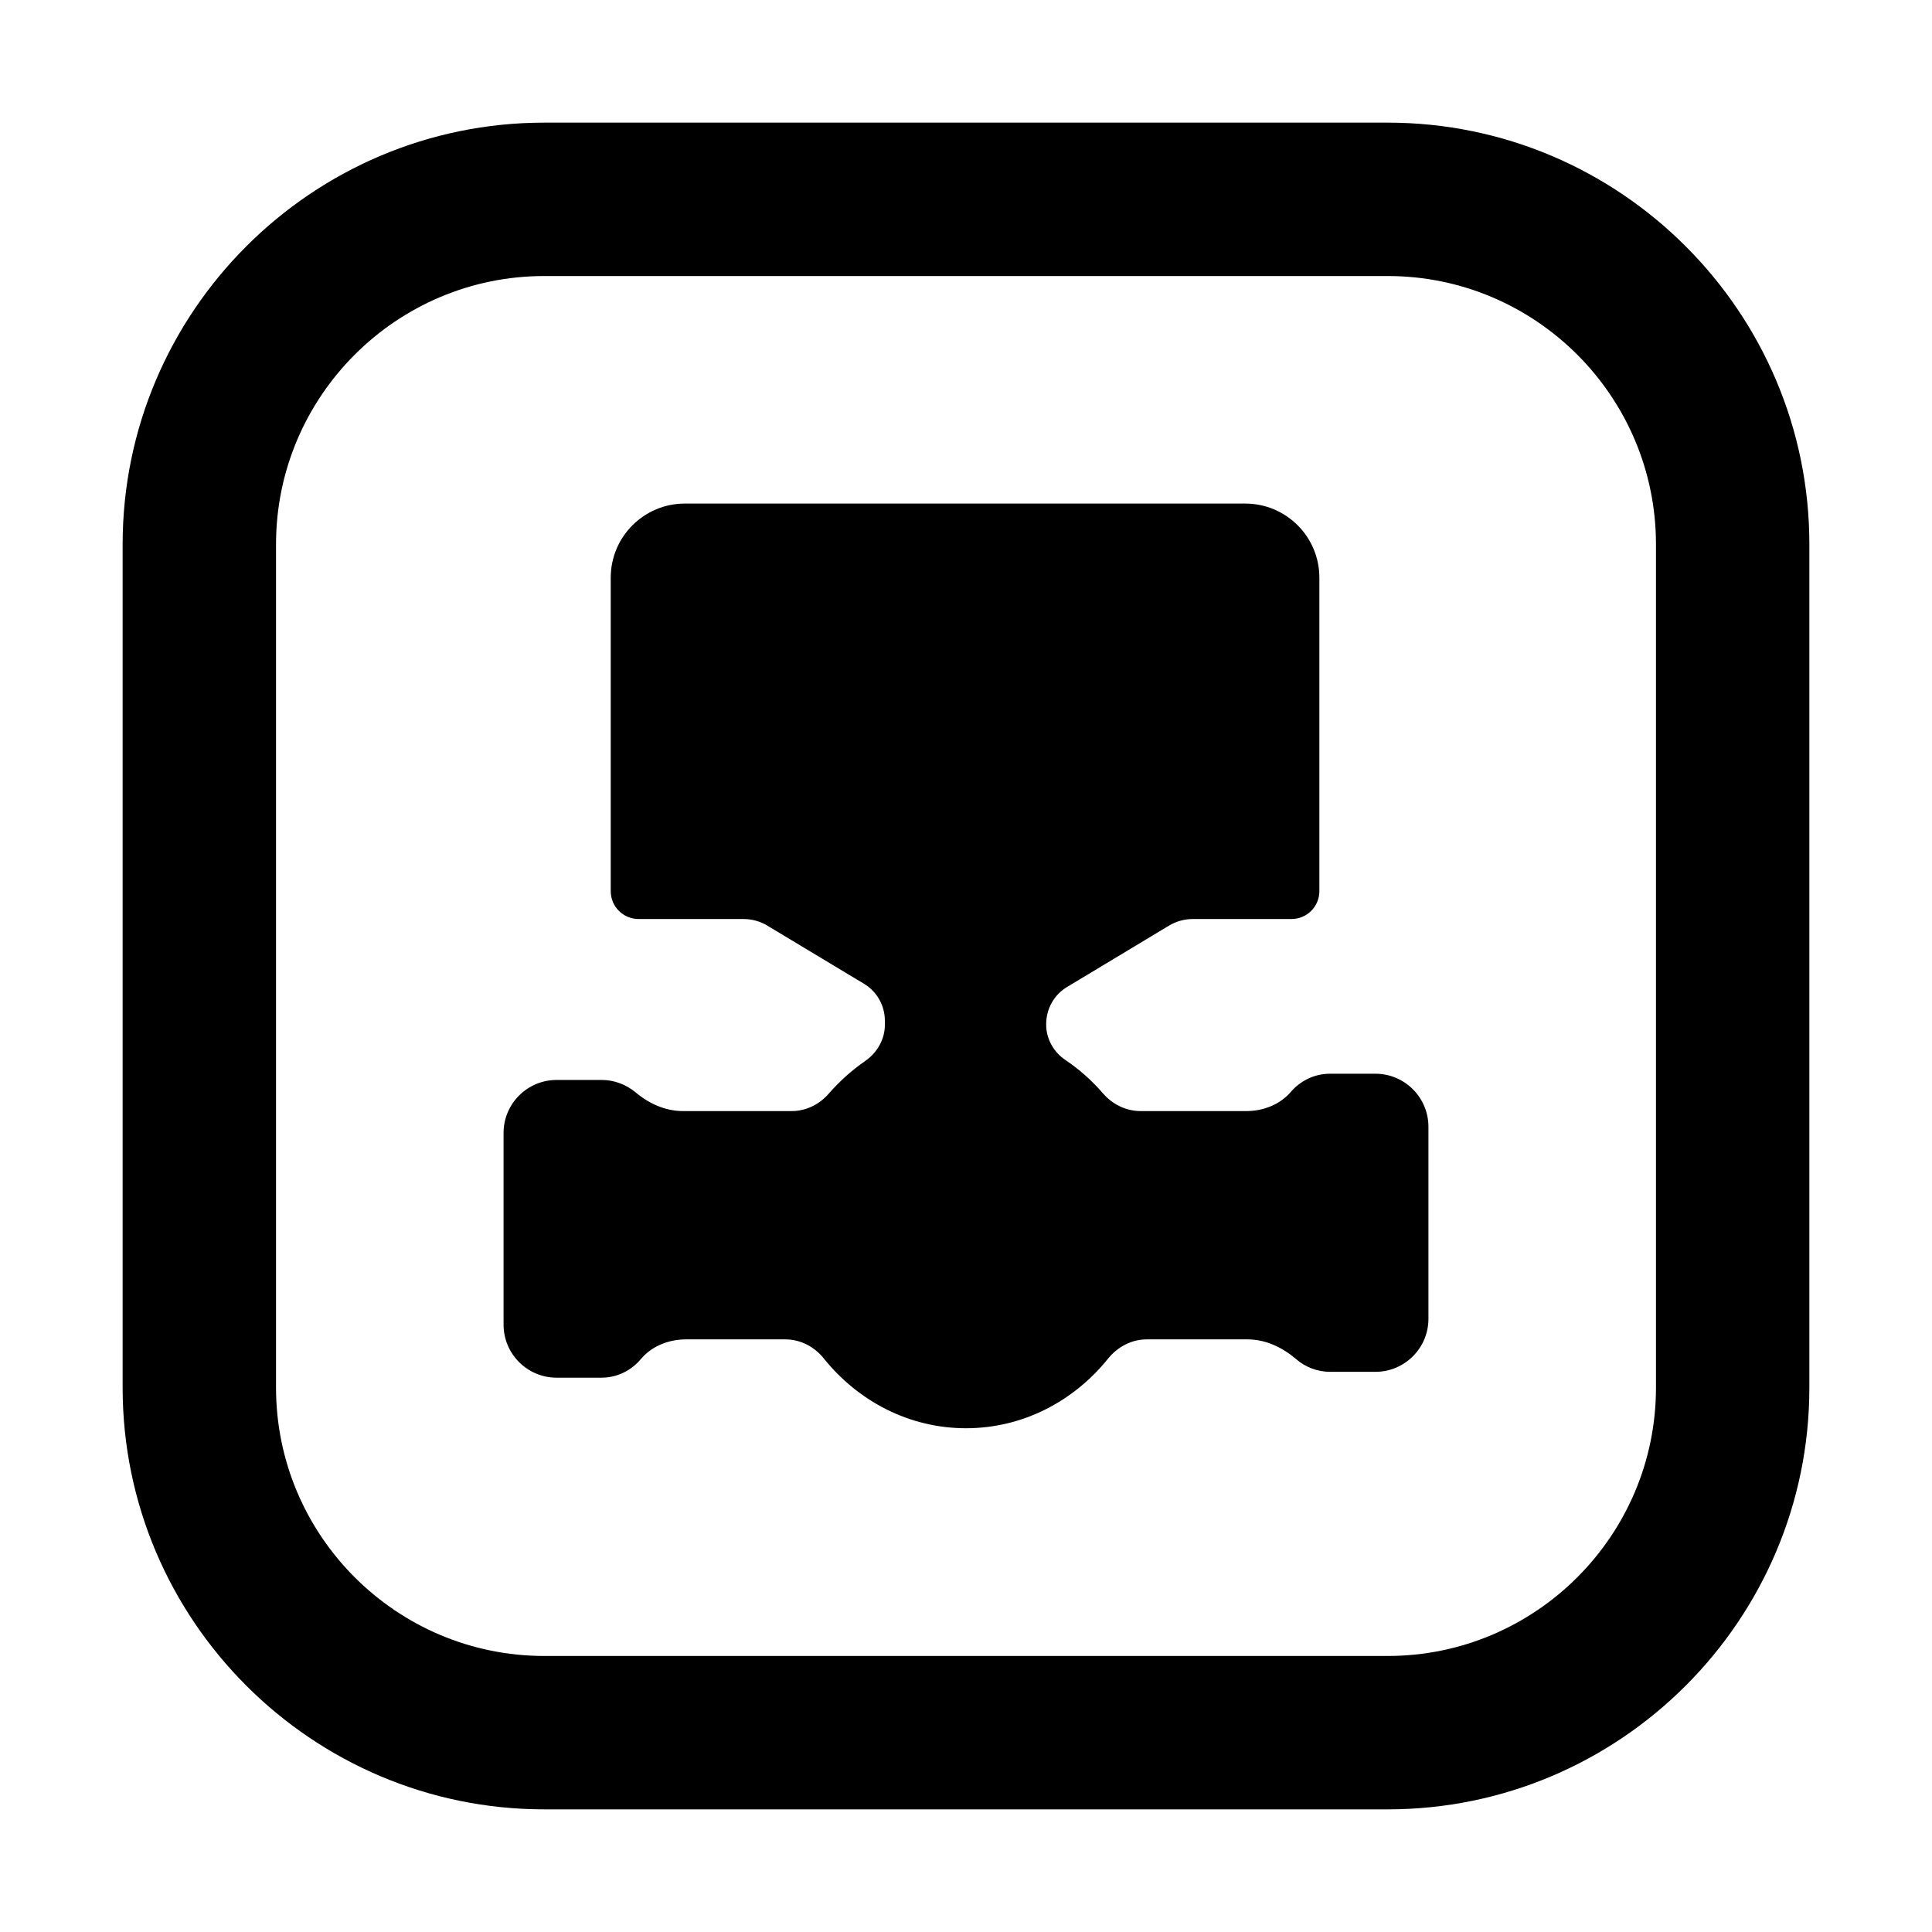 <?xml version="1.0" encoding="UTF-8" standalone="no"?>
<svg
   t="1657441016571"
   class="icon"
   viewBox="0 0 1024 1024"
   version="1.1"
   p-id="8923"
   width="200"
   height="200"
   id="svg942"
   sodipodi:docname="2.svg"
   inkscape:version="1.1.2 (b8e25be833, 2022-02-05)"
   xmlns:inkscape="http://www.inkscape.org/namespaces/inkscape"
   xmlns:sodipodi="http://sodipodi.sourceforge.net/DTD/sodipodi-0.dtd"
   xmlns="http://www.w3.org/2000/svg"
   xmlns:svg="http://www.w3.org/2000/svg">
  <sodipodi:namedview
     id="namedview944"
     pagecolor="#ffffff"
     bordercolor="#666666"
     borderopacity="1.0"
     inkscape:pageshadow="2"
     inkscape:pageopacity="0.0"
     inkscape:pagecheckerboard="0"
     showgrid="false"
     inkscape:zoom="1.1101576"
     inkscape:cx="21.618551"
     inkscape:cy="136.91749"
     inkscape:window-width="1600"
     inkscape:window-height="837"
     inkscape:window-x="-8"
     inkscape:window-y="-8"
     inkscape:window-maximized="1"
     inkscape:current-layer="svg942" />
  <defs
     id="defs936" />
  <path
     d="M735.5 959h-447C165.3 959 65 858.7 65 735.5v-447C65 165.3 165.3 65 288.5 65h447C858.7 65 959 165.3 959 288.5v447C959 858.7 858.7 959 735.5 959z m-447-812.7c-78.4 0-142.2 63.8-142.2 142.2v447c0 78.4 63.8 142.2 142.2 142.2h447c78.4 0 142.2-63.8 142.2-142.2v-447c0-78.4-63.8-142.2-142.2-142.2h-447z"
     p-id="8924"
     id="path938" />
  <path
     d="M699.3 443.4v28.9c0 8.2-6.6 14.8-14.8 14.8h-52.2c-4.5 0-8.9 1.2-12.7 3.5l-54 32.5c-6.9 4.1-11.1 11.6-11.1 19.7v0.3c0 7.6 4 14.6 10.3 18.8 7.3 4.9 13.9 10.8 19.8 17.6 5.1 5.9 12.3 9.4 20 9.4h55.9c9 0 17.9-3.4 23.7-10.2 5-5.8 12.4-9.6 20.7-9.6H729c15.5 0 28.1 12.6 28.1 28.1V699c0 15.5-12.6 28.1-28.1 28.1h-23.9c-6.9 0-13.3-2.5-18.2-6.8-7.3-6.2-16.1-10.4-25.7-10.4h-53.4c-8 0-15.4 3.9-20.5 10.2-18.2 22.6-45.2 36.9-75.3 36.9-30.1 0-57.1-14.3-75.3-36.9-5-6.3-12.4-10.2-20.5-10.2h-52.6c-9.1 0-18.1 3.5-23.9 10.4-5 6-12.5 9.9-20.9 9.9H295c-15.5 0-28.1-12.6-28.1-28.1V600.5c0-15.5 12.6-28.1 28.1-28.1h23.9c6.8 0 13 2.5 17.9 6.5 7.2 6.1 15.9 10 25.3 10h57.4c7.7 0 14.8-3.5 19.8-9.3 5.7-6.5 12.1-12.3 19.2-17.2 6.4-4.4 10.5-11.5 10.5-19.2V541c0-8-4.2-15.5-11.1-19.6l-51.2-30.8c-3.8-2.3-8.2-3.5-12.7-3.5h-55.5c-8.2 0-14.8-6.6-14.8-14.8V306.2c0-21.7 17.6-39.3 39.3-39.3h297c21.7 0 39.3 17.6 39.3 39.3v137.2z"
     p-id="8925"
     id="path940" />
</svg>
